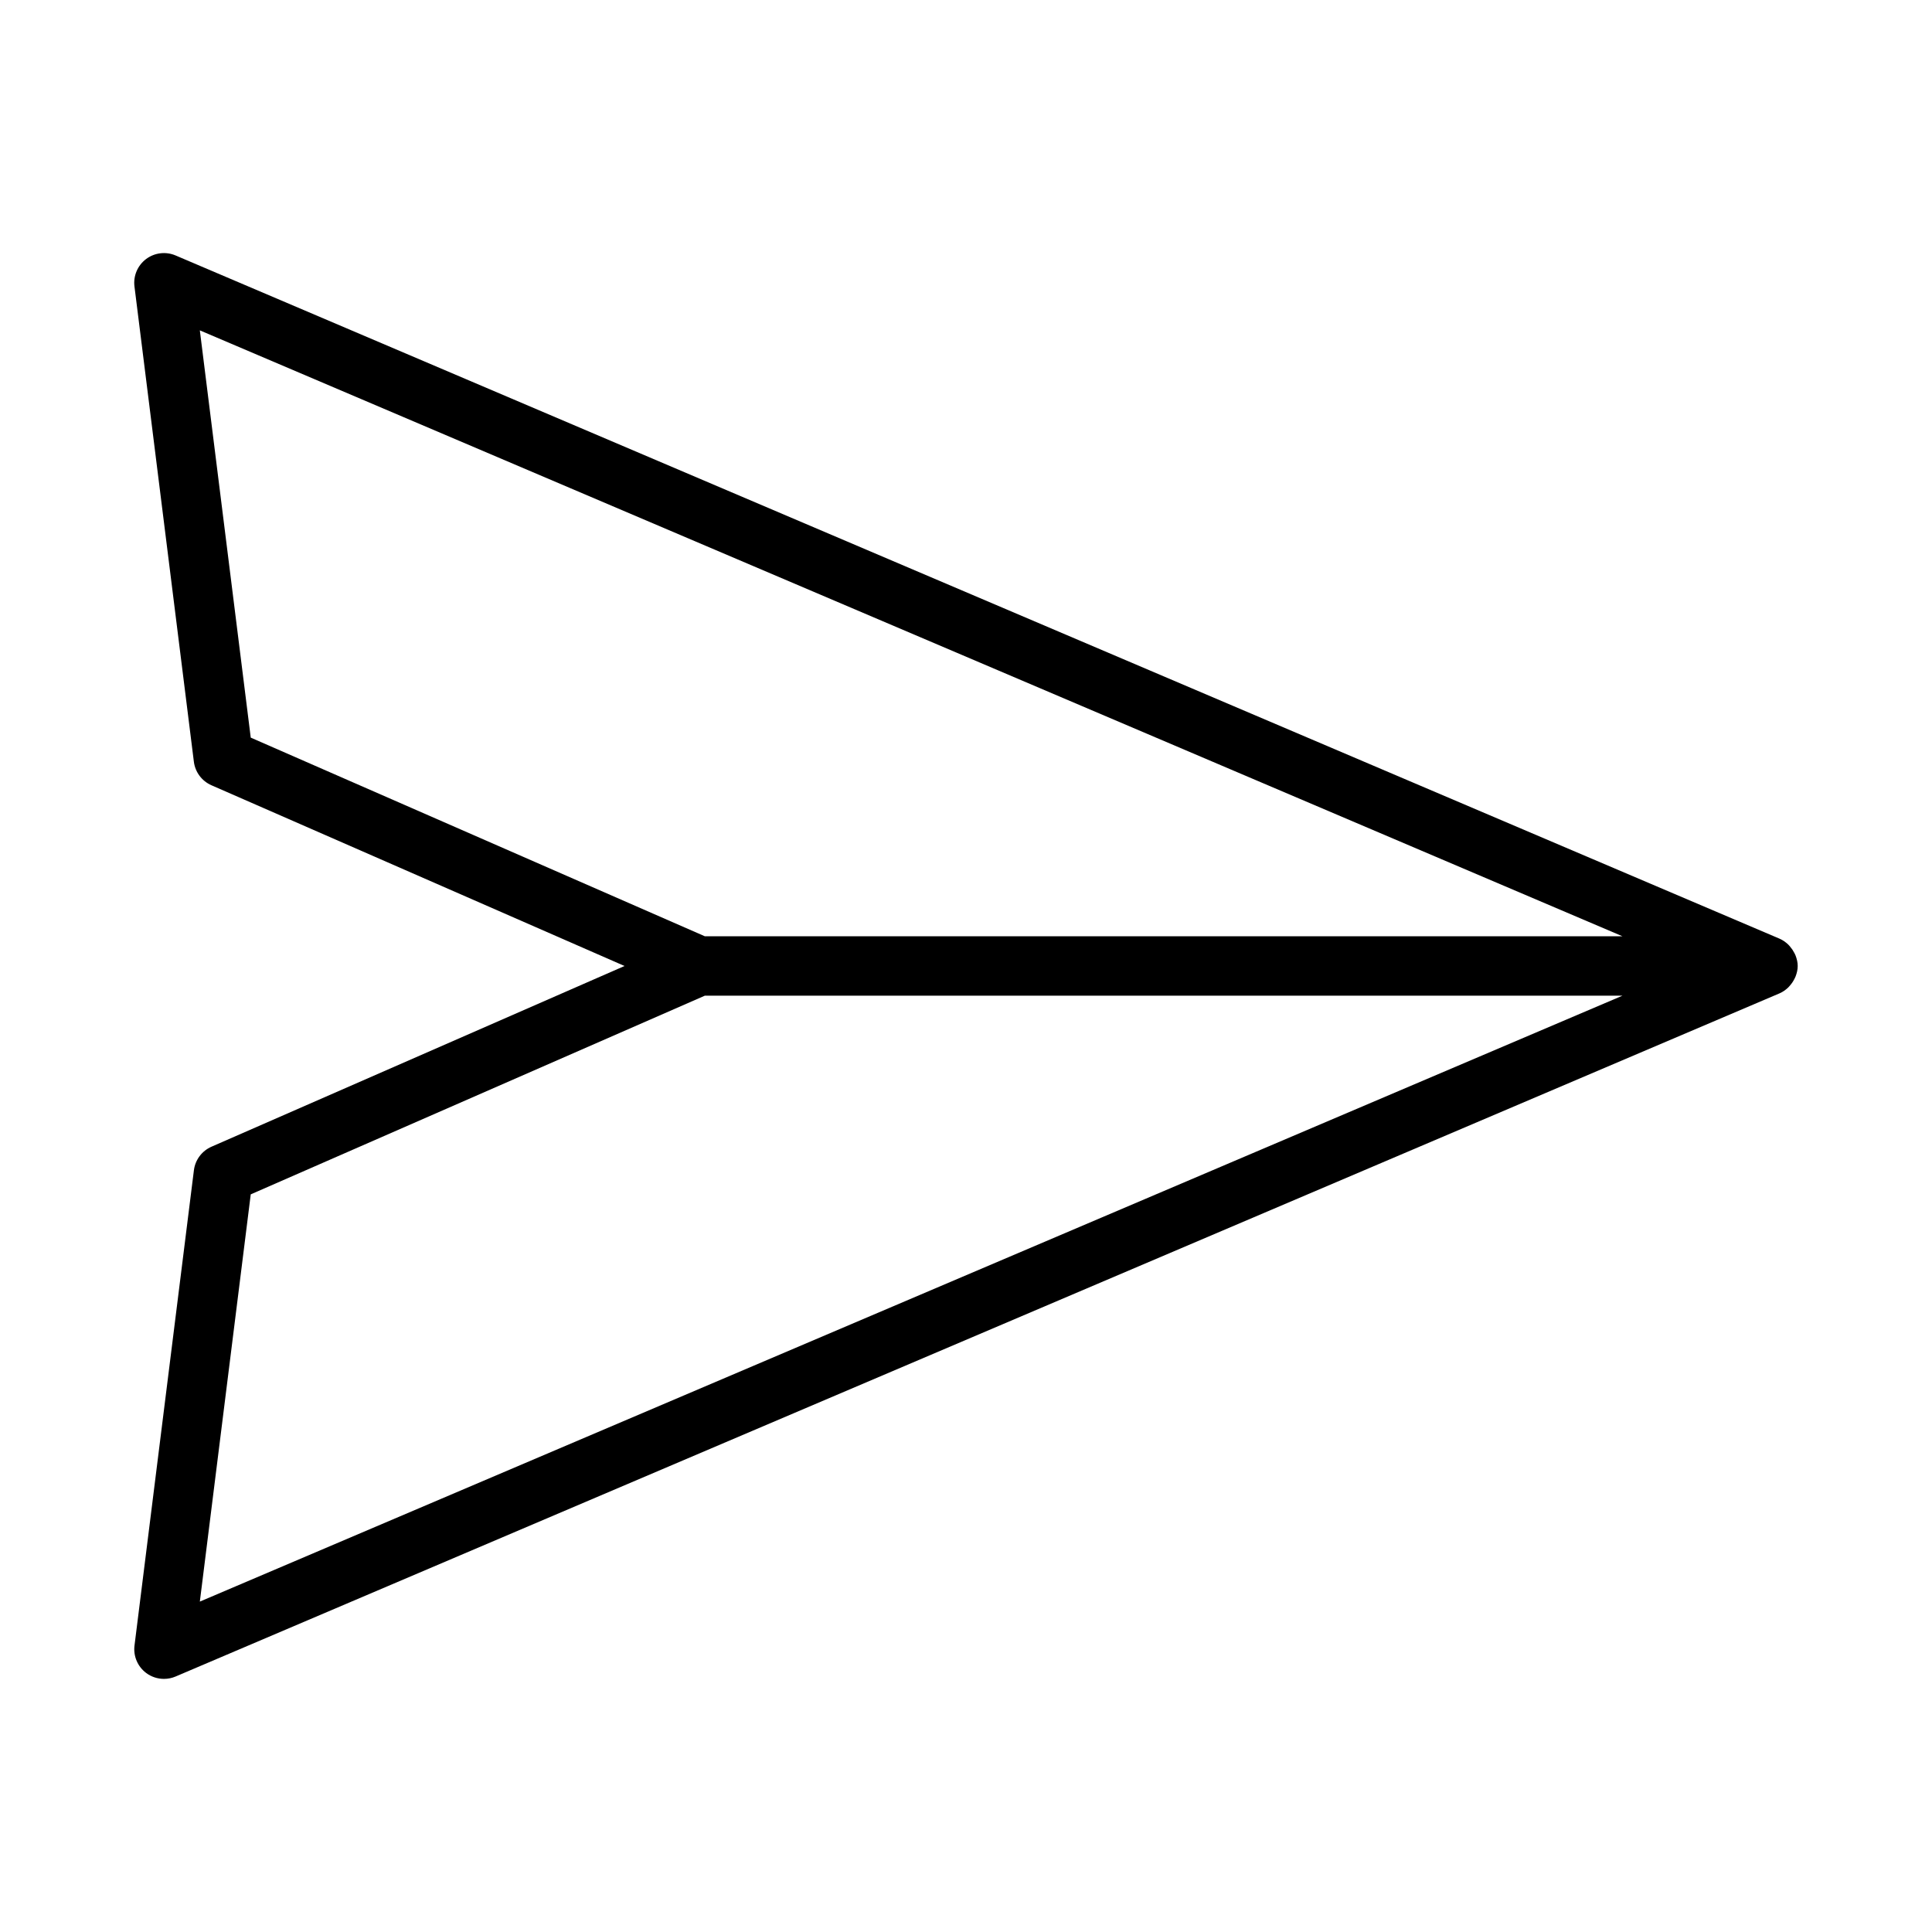 <?xml version="1.0" encoding="UTF-8"?>
<!-- Uploaded to: SVG Repo, www.svgrepo.com, Generator: SVG Repo Mixer Tools -->
<svg fill="#000000" width="800px" height="800px" version="1.1" viewBox="144 144 512 512" xmlns="http://www.w3.org/2000/svg">
 <path d="m619.86 402.74c0.324-0.867 0.551-1.781 0.551-2.738 0-0.961-0.227-1.867-0.551-2.738-0.102-0.27-0.227-0.504-0.363-0.762-0.301-0.59-0.66-1.125-1.094-1.621-0.18-0.211-0.34-0.426-0.543-0.605-0.652-0.605-1.379-1.133-2.219-1.496-0.023-0.008-0.039-0.023-0.062-0.031l-425.04-181.05c-2.59-1.102-5.574-0.746-7.832 0.953-2.242 1.699-3.426 4.465-3.07 7.266l15.742 125.95c0.348 2.754 2.117 5.117 4.66 6.234l109.47 47.895-109.46 47.891c-2.543 1.117-4.312 3.481-4.66 6.234l-15.742 125.95c-0.355 2.793 0.82 5.566 3.07 7.266 1.383 1.047 3.051 1.582 4.734 1.582 1.047 0 2.094-0.203 3.086-0.629l425.05-181.04c0.016-0.008 0.031-0.016 0.047-0.023 0.852-0.363 1.574-0.898 2.227-1.504 0.203-0.188 0.363-0.402 0.543-0.605 0.434-0.496 0.797-1.031 1.094-1.621 0.137-0.262 0.262-0.5 0.363-0.766zm-409.41-63.262-13.492-107.93 377 160.57h-243.18zm0 121.04 120.33-52.648h243.18l-377 160.57z"/>
</svg>